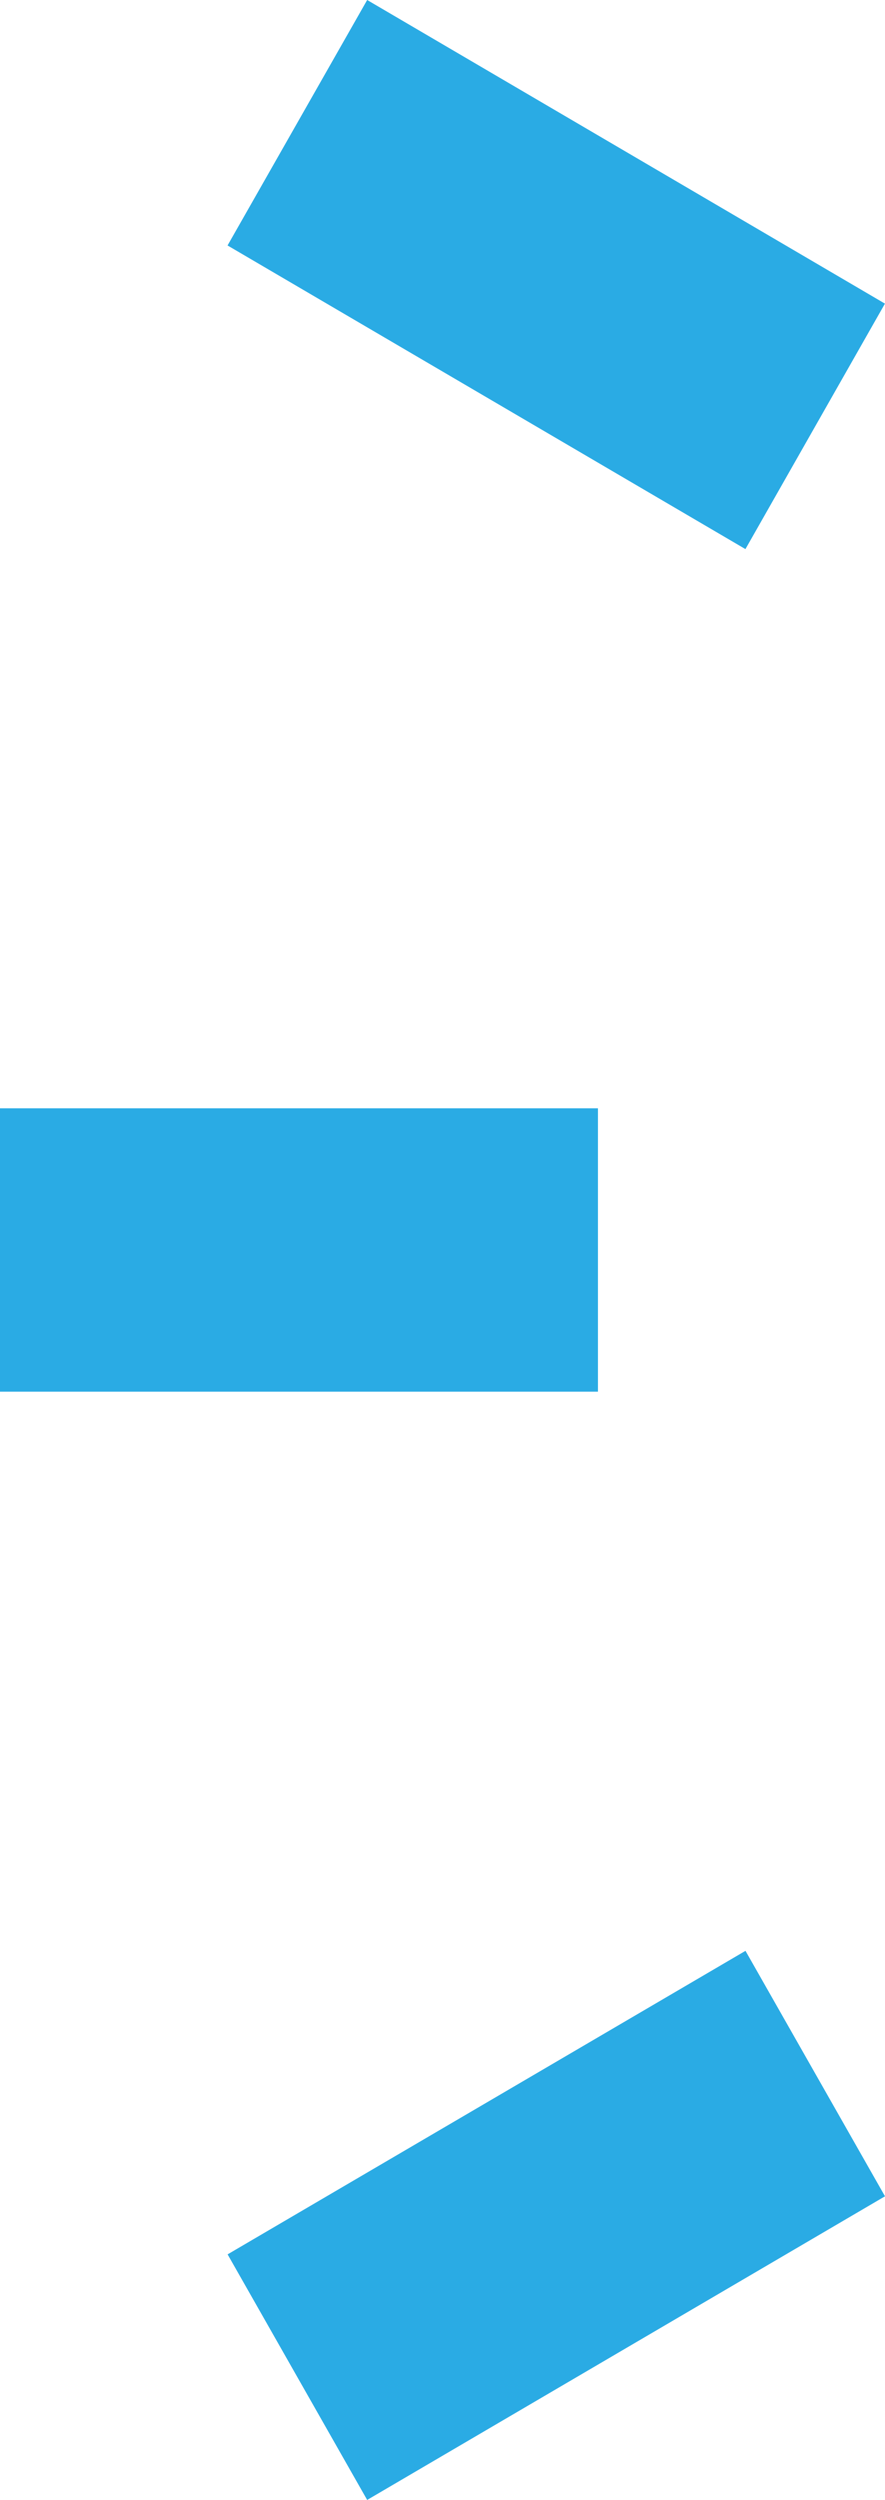 <svg xmlns="http://www.w3.org/2000/svg" width="17" height="48" viewBox="0 0 17 48">
  <path id="大見出し_装飾_左" d="M-2322.627,43.285l9.948-5.828,2.68,4.713-9.947,5.83ZM-2327,26.721V21.28h11.487v5.441Zm4.372-22.008L-2319.946,0-2310,5.83l-2.68,4.713Z" transform="translate(2326.999)" fill="#2aabe4"/>
</svg>
